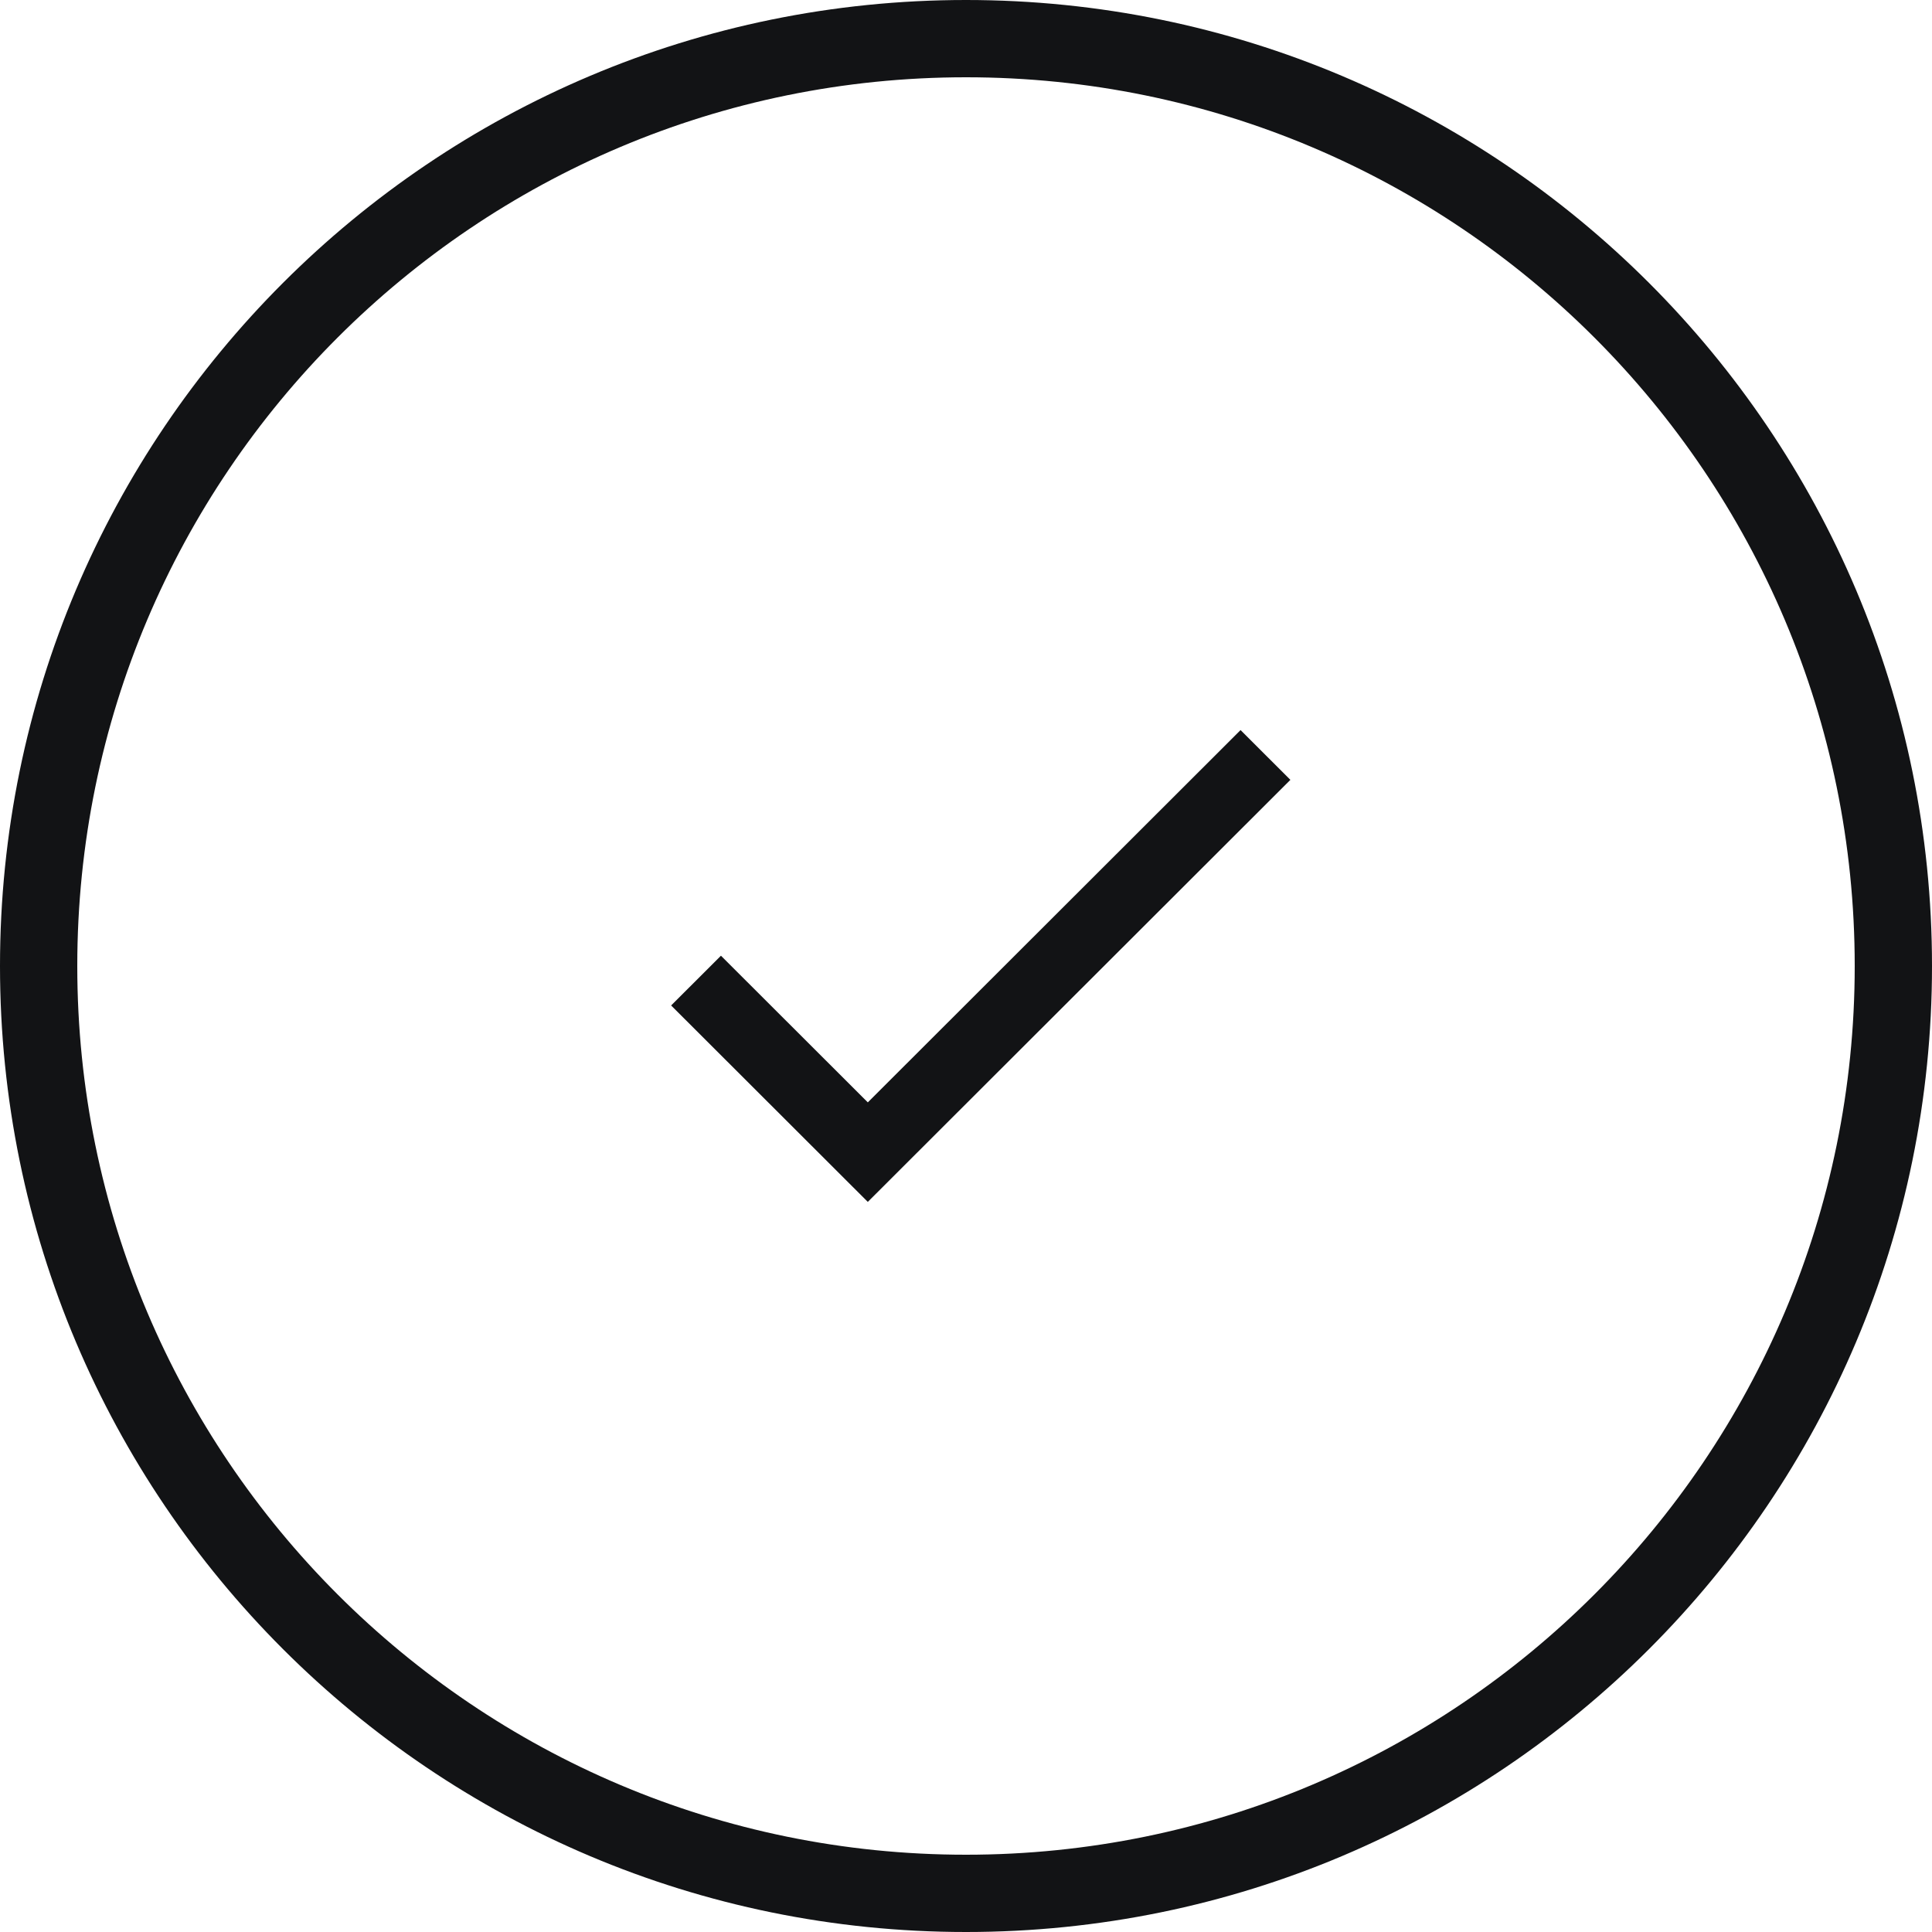 <svg width="80" height="80" viewBox="0 0 80 80" fill="none" xmlns="http://www.w3.org/2000/svg">
<path d="M51.369 30.231L35.934 45.647L29.853 39.574L27.79 41.634L35.934 49.768L53.432 32.292L51.369 30.231Z" fill="#121315"/>
<path fill-rule="evenodd" clip-rule="evenodd" d="M40 76.8C60.324 76.8 76.8 60.324 76.8 40C76.8 19.676 60.324 3.2 40 3.2C19.676 3.2 3.2 19.676 3.2 40C3.2 60.324 19.676 76.8 40 76.8ZM40 80C62.091 80 80 62.091 80 40C80 17.909 62.091 0 40 0C17.909 0 0 17.909 0 40C0 62.091 17.909 80 40 80Z" fill="#121315"/>
</svg>
